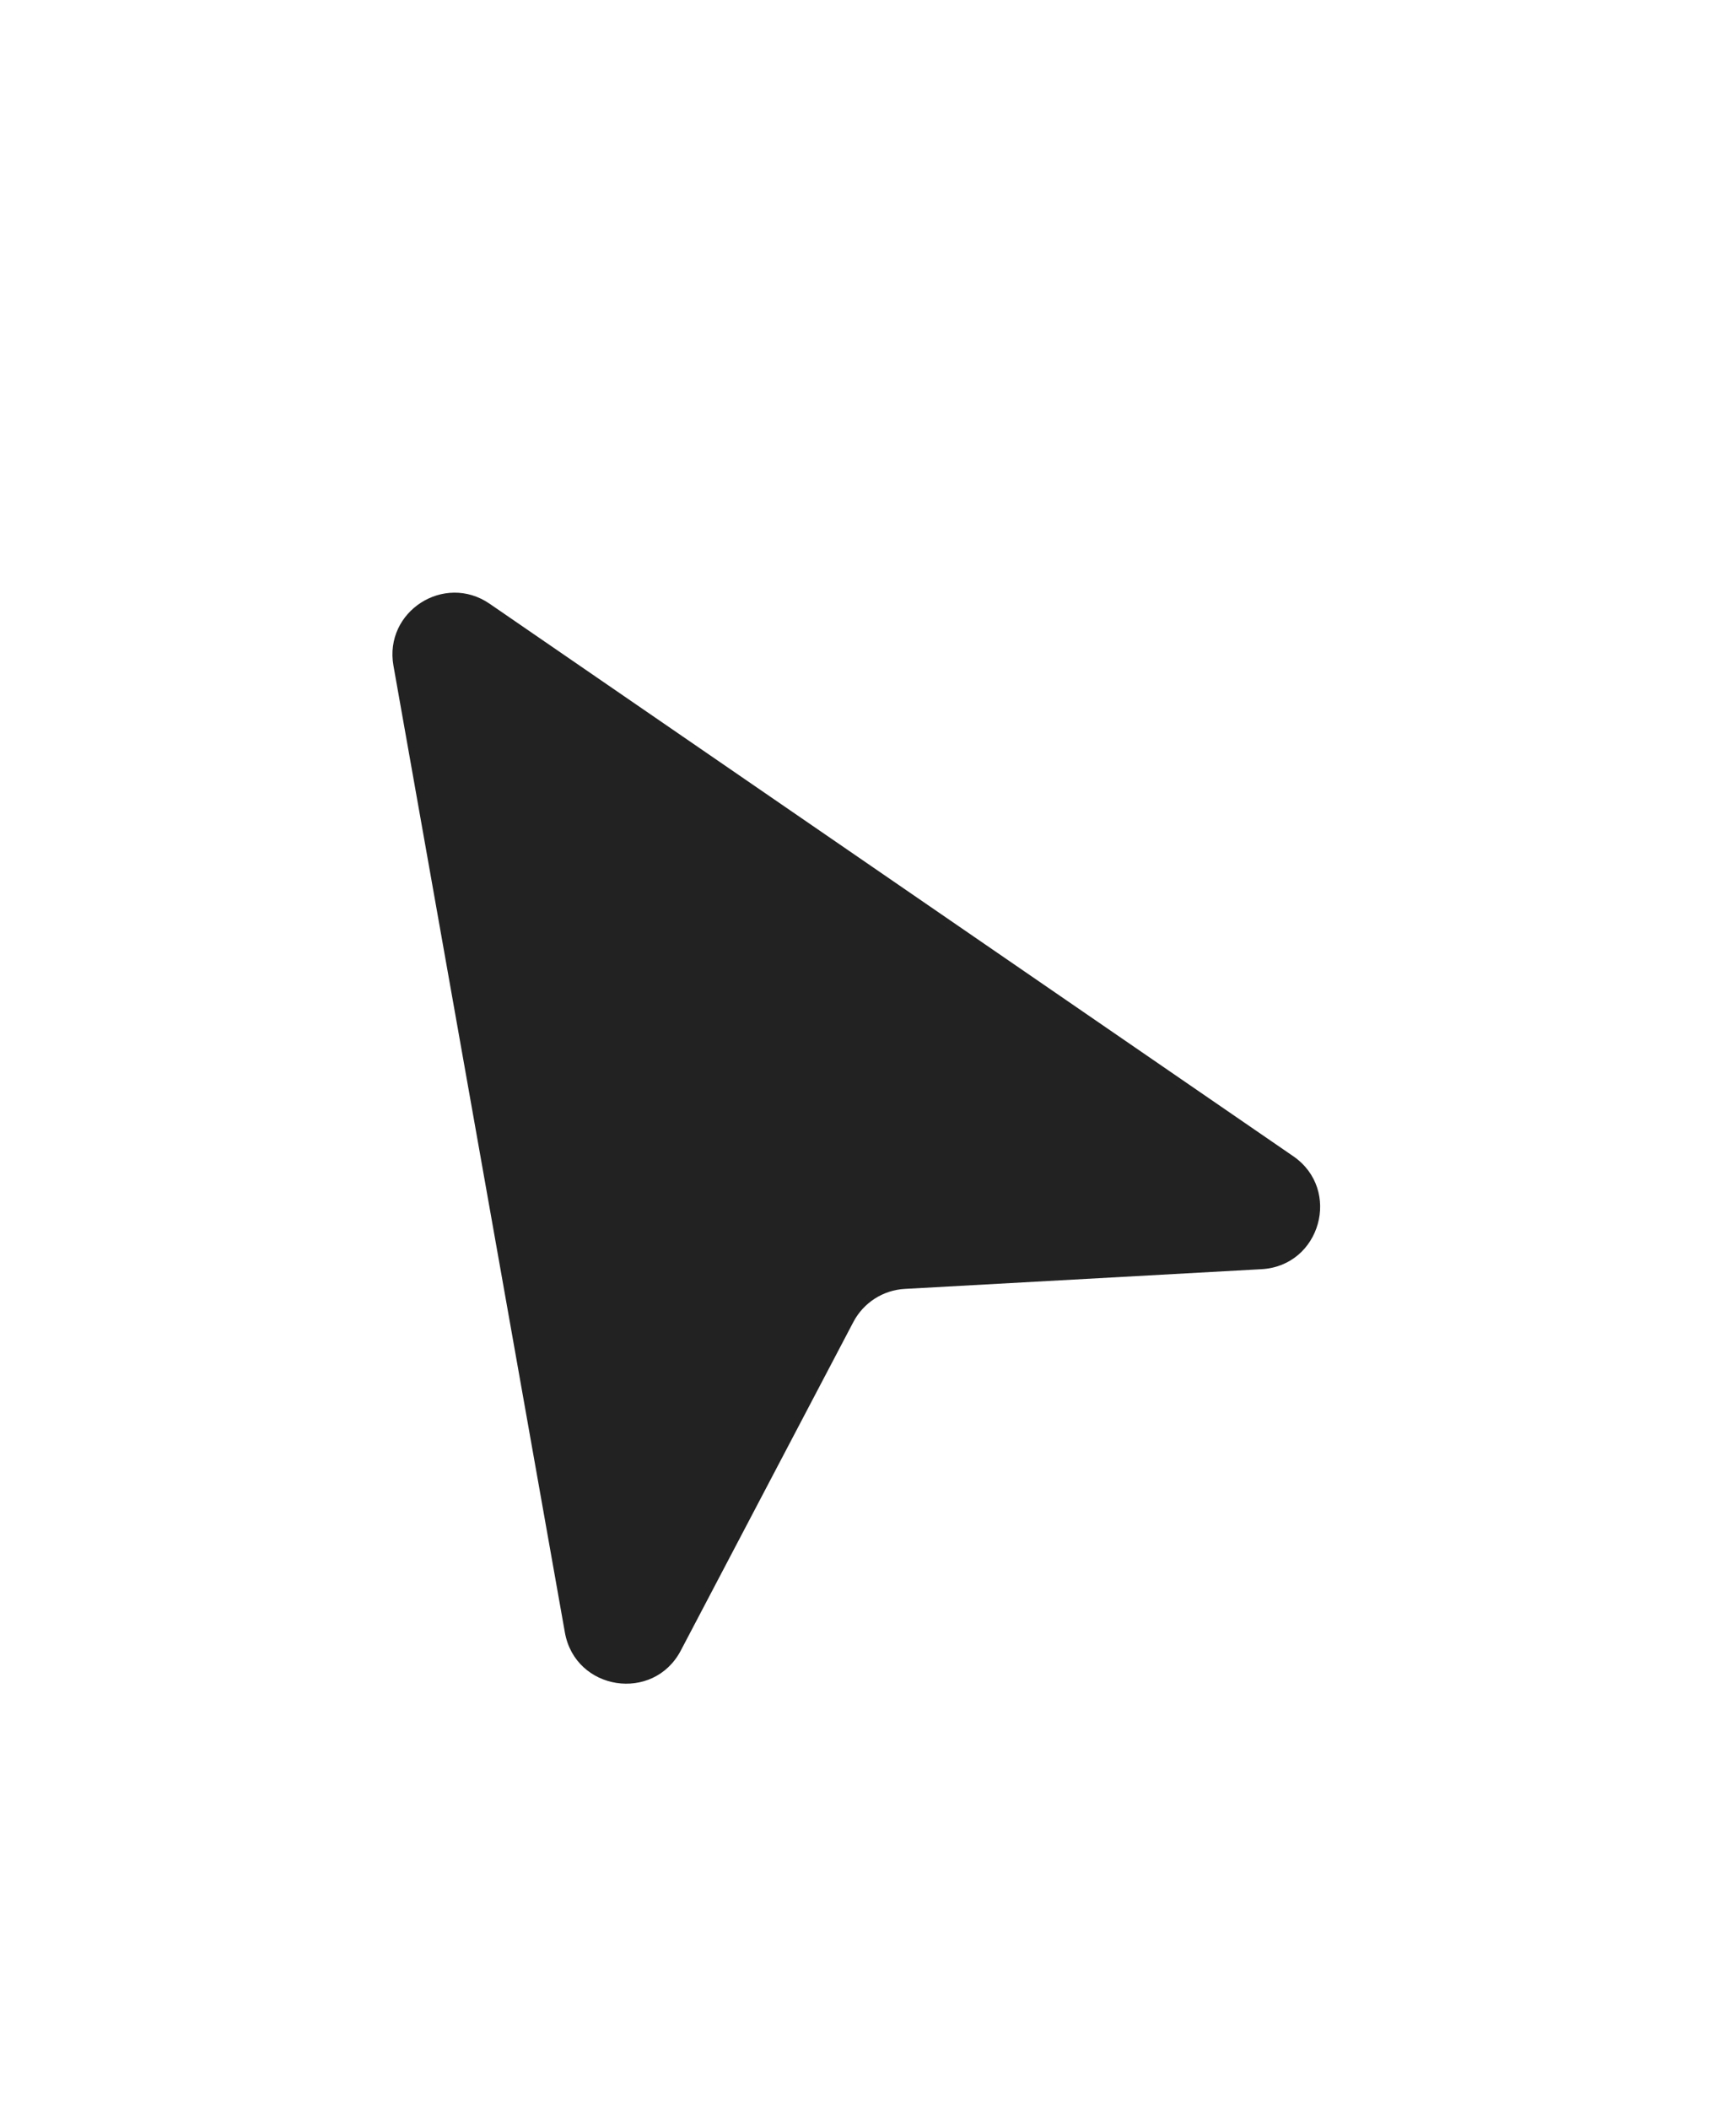<?xml version="1.0" encoding="UTF-8"?> <svg xmlns="http://www.w3.org/2000/svg" width="28" height="34" viewBox="0 0 28 34" fill="none"> <g filter="url(#filter0_d_487_443)"> <path d="M6.346 1.733L9.111 17.32C9.278 18.259 10.538 18.454 10.981 17.611L13.764 12.314C13.928 12.003 14.243 11.8 14.594 11.781L20.346 11.463C21.299 11.411 21.644 10.181 20.858 9.641L7.897 0.734C7.165 0.232 6.191 0.859 6.346 1.733Z" fill="#222222"></path> </g> <defs> <filter id="filter0_d_487_443" x="0.329" y="0.555" width="26.964" height="32.591" filterUnits="userSpaceOnUse" color-interpolation-filters="sRGB"> <feFlood flood-opacity="0" result="BackgroundImageFix"></feFlood> <feColorMatrix in="SourceAlpha" type="matrix" values="0 0 0 0 0 0 0 0 0 0 0 0 0 0 0 0 0 0 127 0" result="hardAlpha"></feColorMatrix> <feOffset dy="9"></feOffset> <feGaussianBlur stdDeviation="3"></feGaussianBlur> <feComposite in2="hardAlpha" operator="out"></feComposite> <feColorMatrix type="matrix" values="0 0 0 0 0 0 0 0 0 0 0 0 0 0 0 0 0 0 0.25 0"></feColorMatrix> <feBlend mode="normal" in2="BackgroundImageFix" result="effect1_dropShadow_487_443"></feBlend> <feBlend mode="normal" in="SourceGraphic" in2="effect1_dropShadow_487_443" result="shape"></feBlend> </filter> </defs> </svg> 